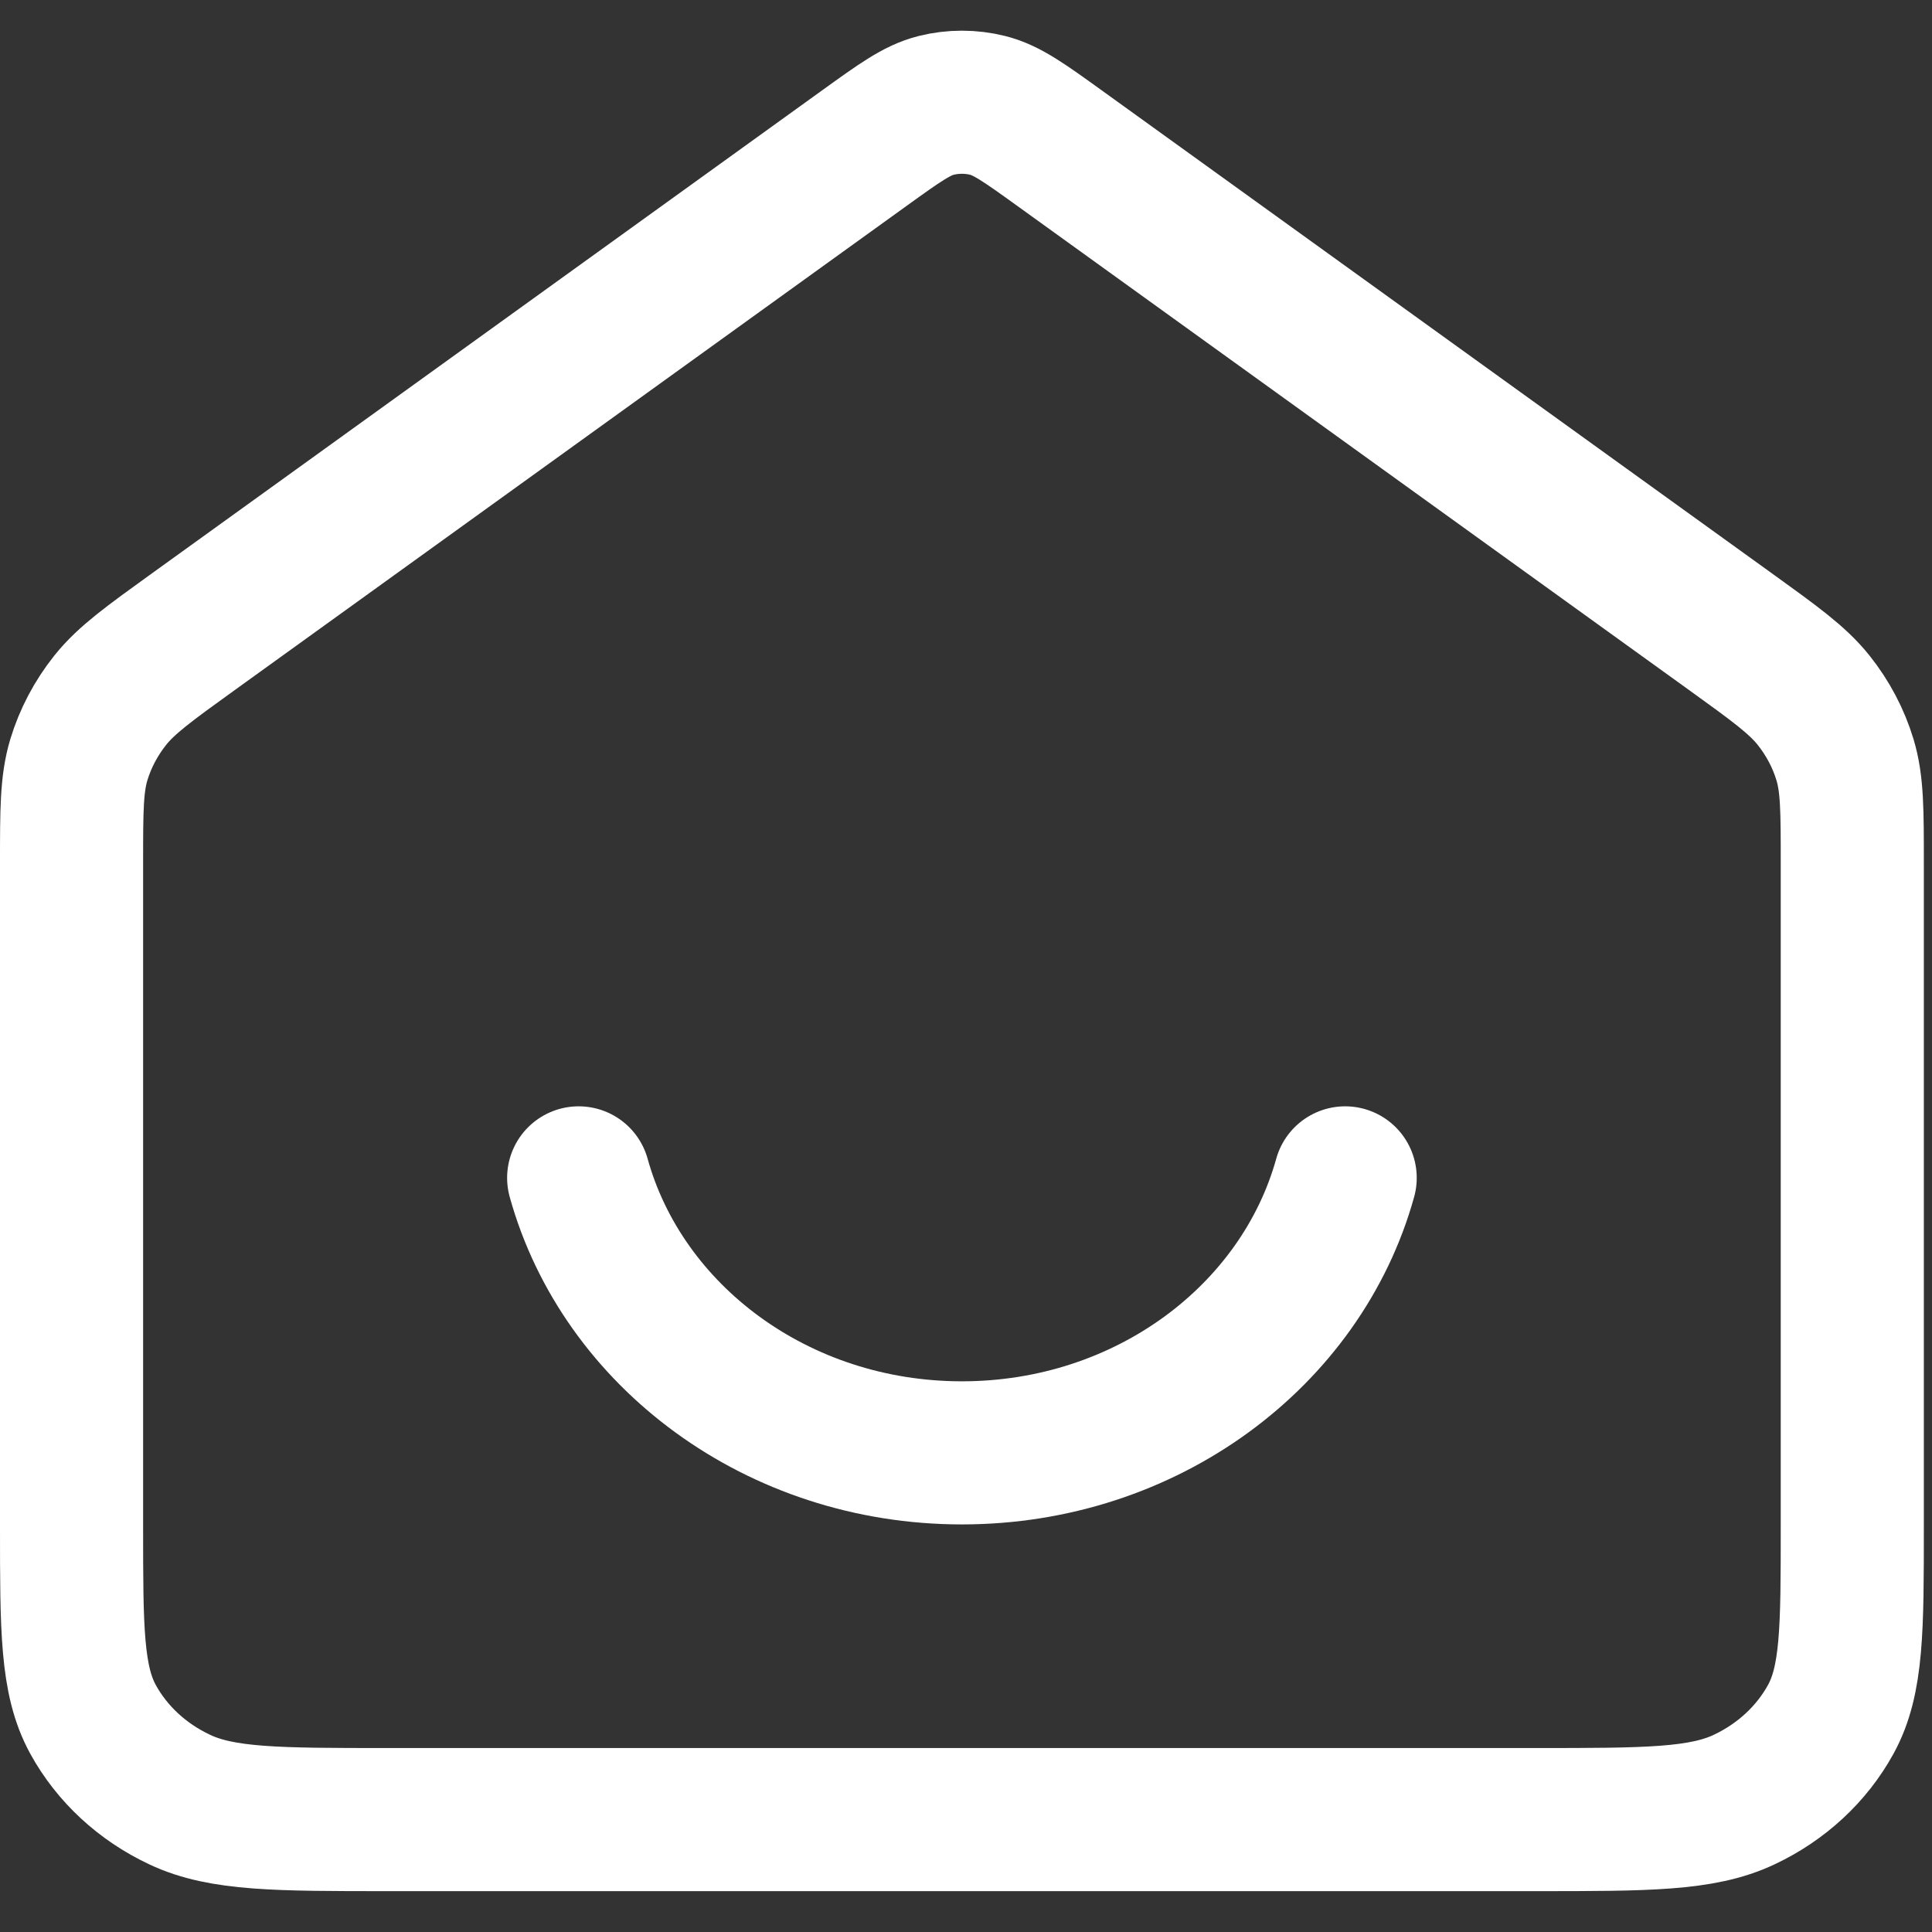 <svg width="27" height="27" viewBox="0 0 27 27" fill="none" xmlns="http://www.w3.org/2000/svg">
<rect x="0" y="0" width="27" height="27" fill="#333333" stroke="none"/>
<path d="M8.087 16.461C8.701 18.671 10.866 20.304 13.443 20.304C16.02 20.304 18.185 18.671 18.799 16.461M12.085 2.066L2.708 8.824C2.081 9.276 1.768 9.502 1.542 9.784C1.342 10.035 1.193 10.317 1.102 10.617C1 10.956 1 11.324 1 12.06V21.329C1 22.764 1 23.482 1.301 24.03C1.566 24.512 1.989 24.904 2.51 25.149C3.101 25.429 3.876 25.429 5.424 25.429H21.462C23.01 25.429 23.785 25.429 24.376 25.149C24.896 24.904 25.319 24.512 25.584 24.03C25.886 23.482 25.886 22.764 25.886 21.329V12.06C25.886 11.324 25.886 10.956 25.784 10.617C25.693 10.317 25.544 10.035 25.344 9.784C25.118 9.502 24.805 9.276 24.178 8.824L14.801 2.066C14.315 1.716 14.072 1.541 13.804 1.473C13.568 1.414 13.318 1.414 13.082 1.473C12.813 1.541 12.571 1.716 12.085 2.066Z" stroke="white" stroke-width="2" stroke-linecap="round" stroke-linejoin="round"/>
</svg>
